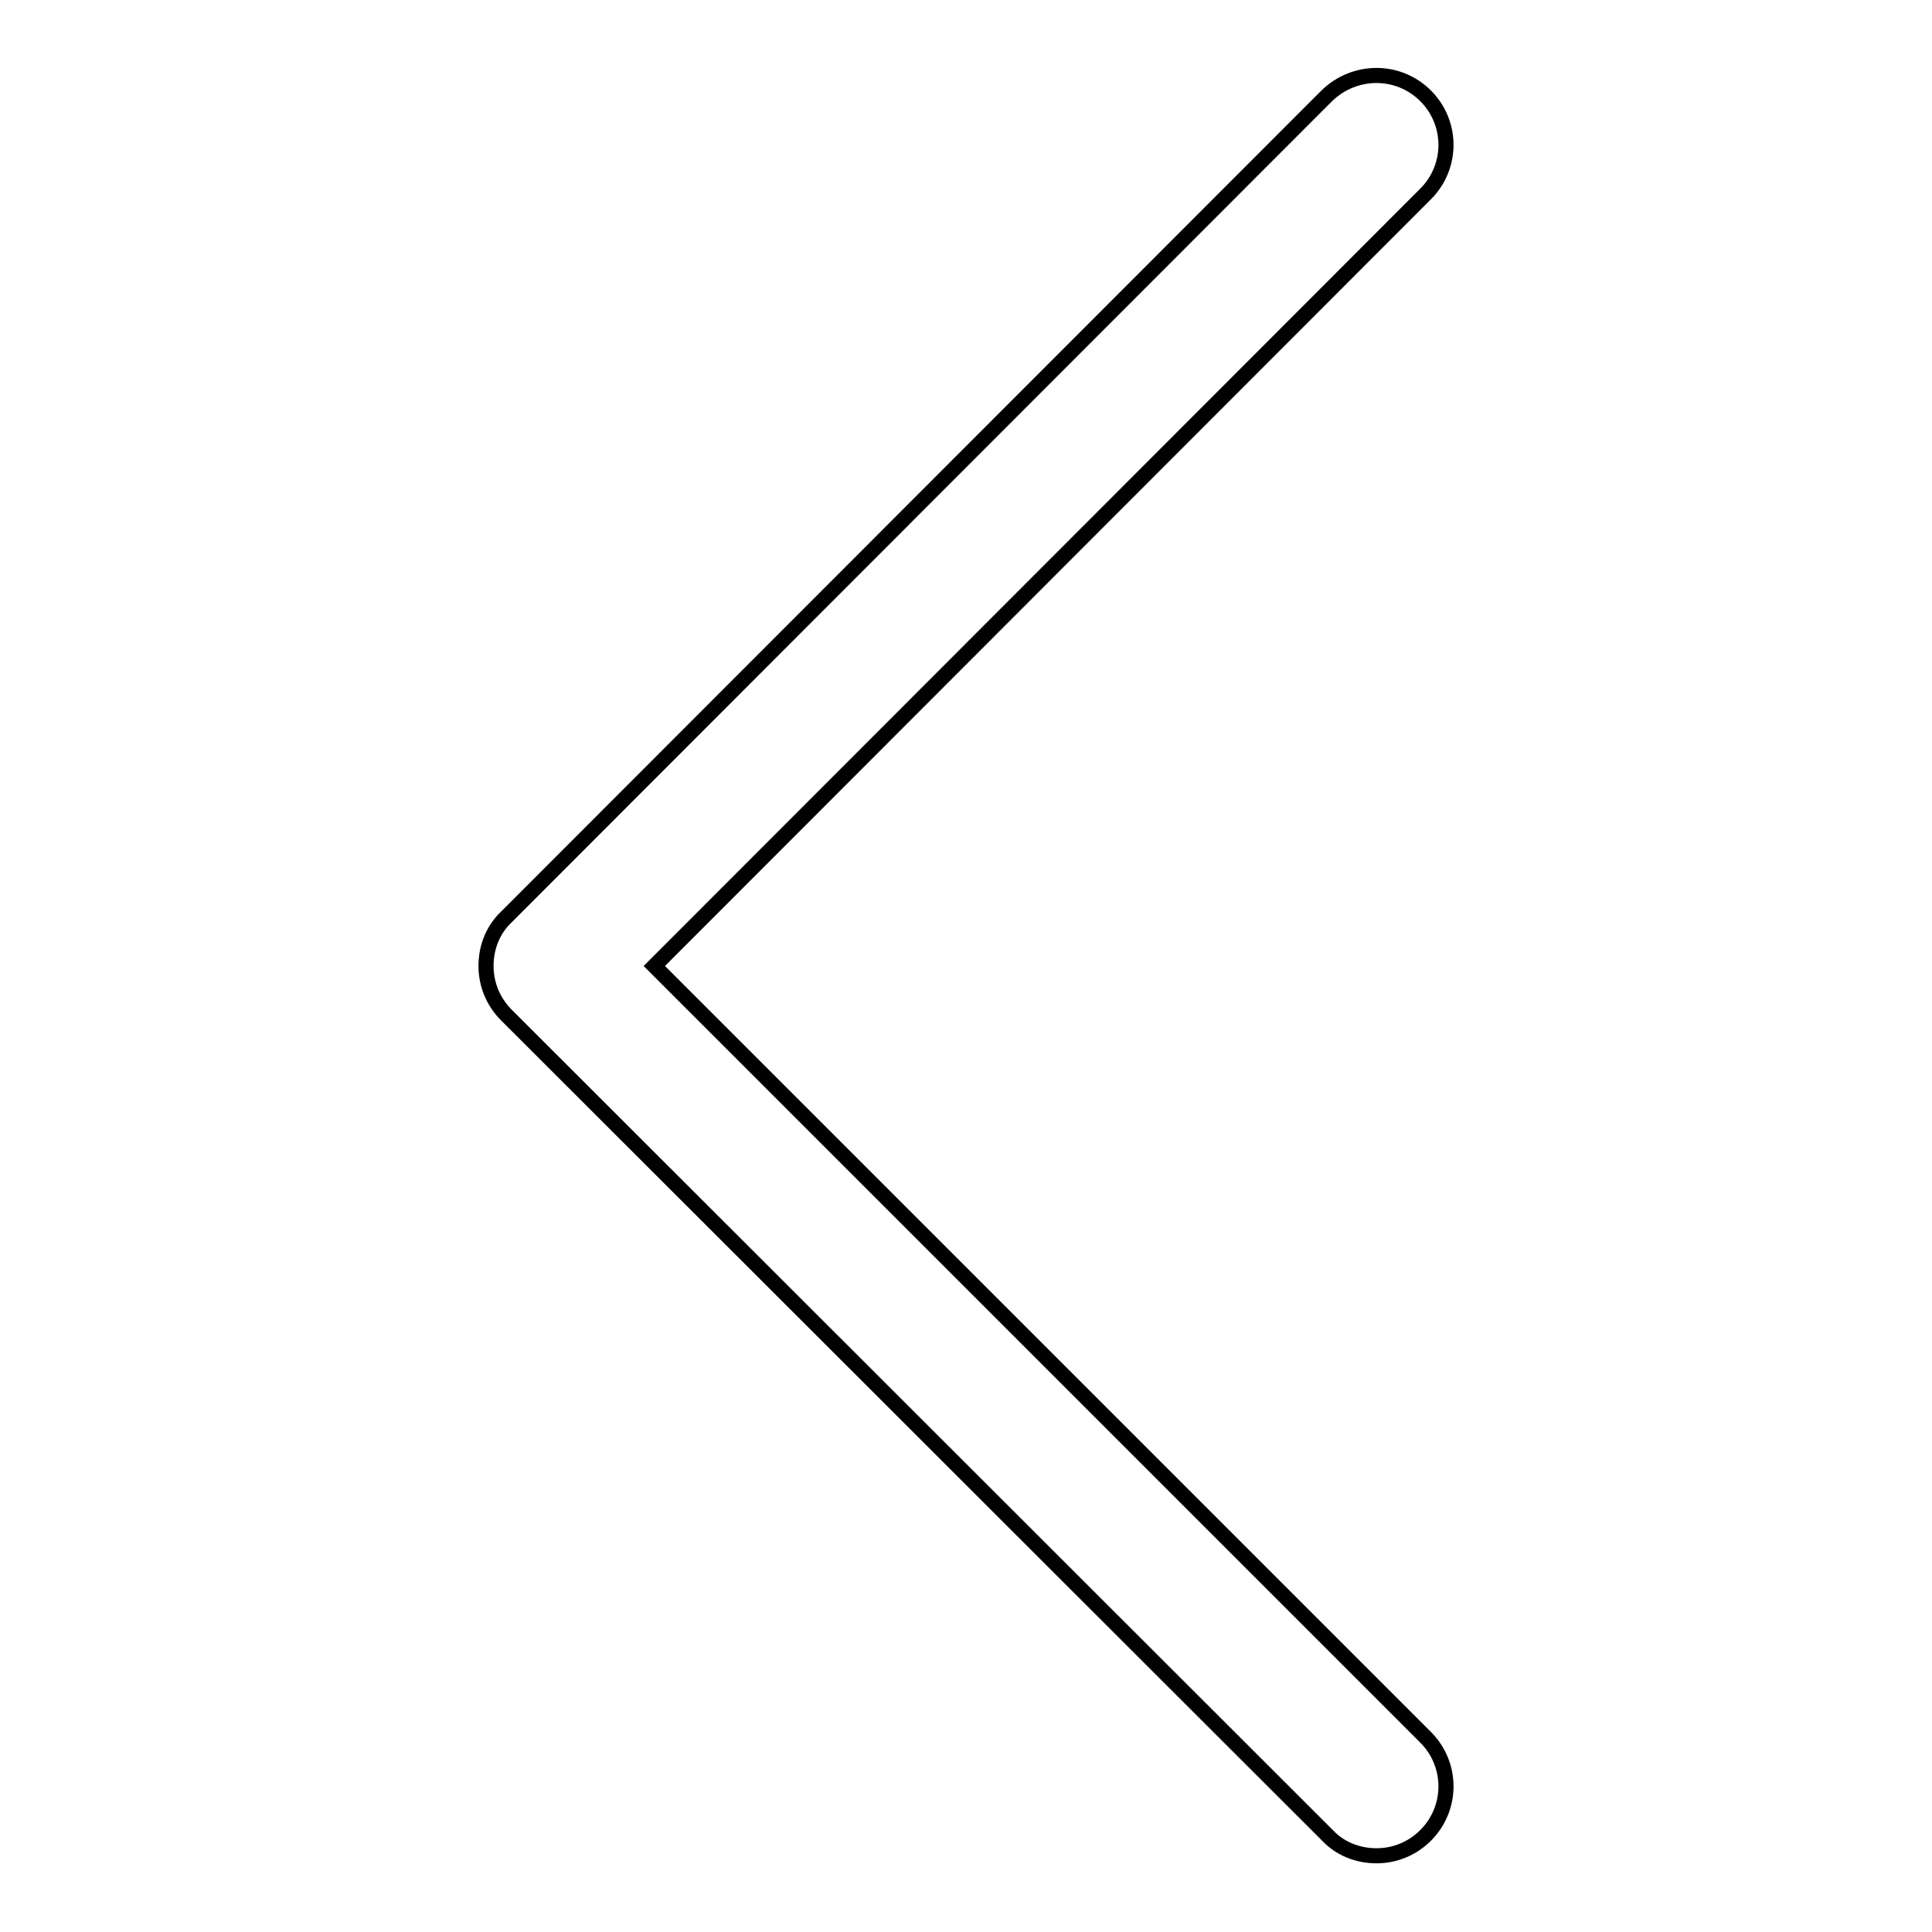<?xml version="1.0" encoding="utf-8"?>
<!-- Svg Vector Icons : http://www.onlinewebfonts.com/icon -->
<!DOCTYPE svg PUBLIC "-//W3C//DTD SVG 1.1//EN" "http://www.w3.org/Graphics/SVG/1.1/DTD/svg11.dtd">
<svg version="1.1" xmlns="http://www.w3.org/2000/svg" xmlns:xlink="http://www.w3.org/1999/xlink" x="0px" y="0px" viewBox="0 0 256 256" enable-background="new 0 0 256 256" xml:space="preserve">
<g> <path stroke-width="2" fill-opacity="0" stroke="#000000"  d="M188.9,12.7c3.6,3.6,3.6,9.4,0,13c0,0,0,0,0,0L86.7,128l102.2,102.2c3.6,3.6,3.6,9.4,0,13c0,0,0,0,0,0 c-1.7,1.7-4,2.7-6.5,2.7c-2.6,0-4.9-1-6.5-2.7L67.1,134.5c-1.7-1.7-2.7-4-2.7-6.5c0-2.6,1-4.9,2.7-6.5L175.8,12.7 C179.5,9.1,185.3,9.1,188.9,12.7L188.9,12.7z"/></g>
</svg>